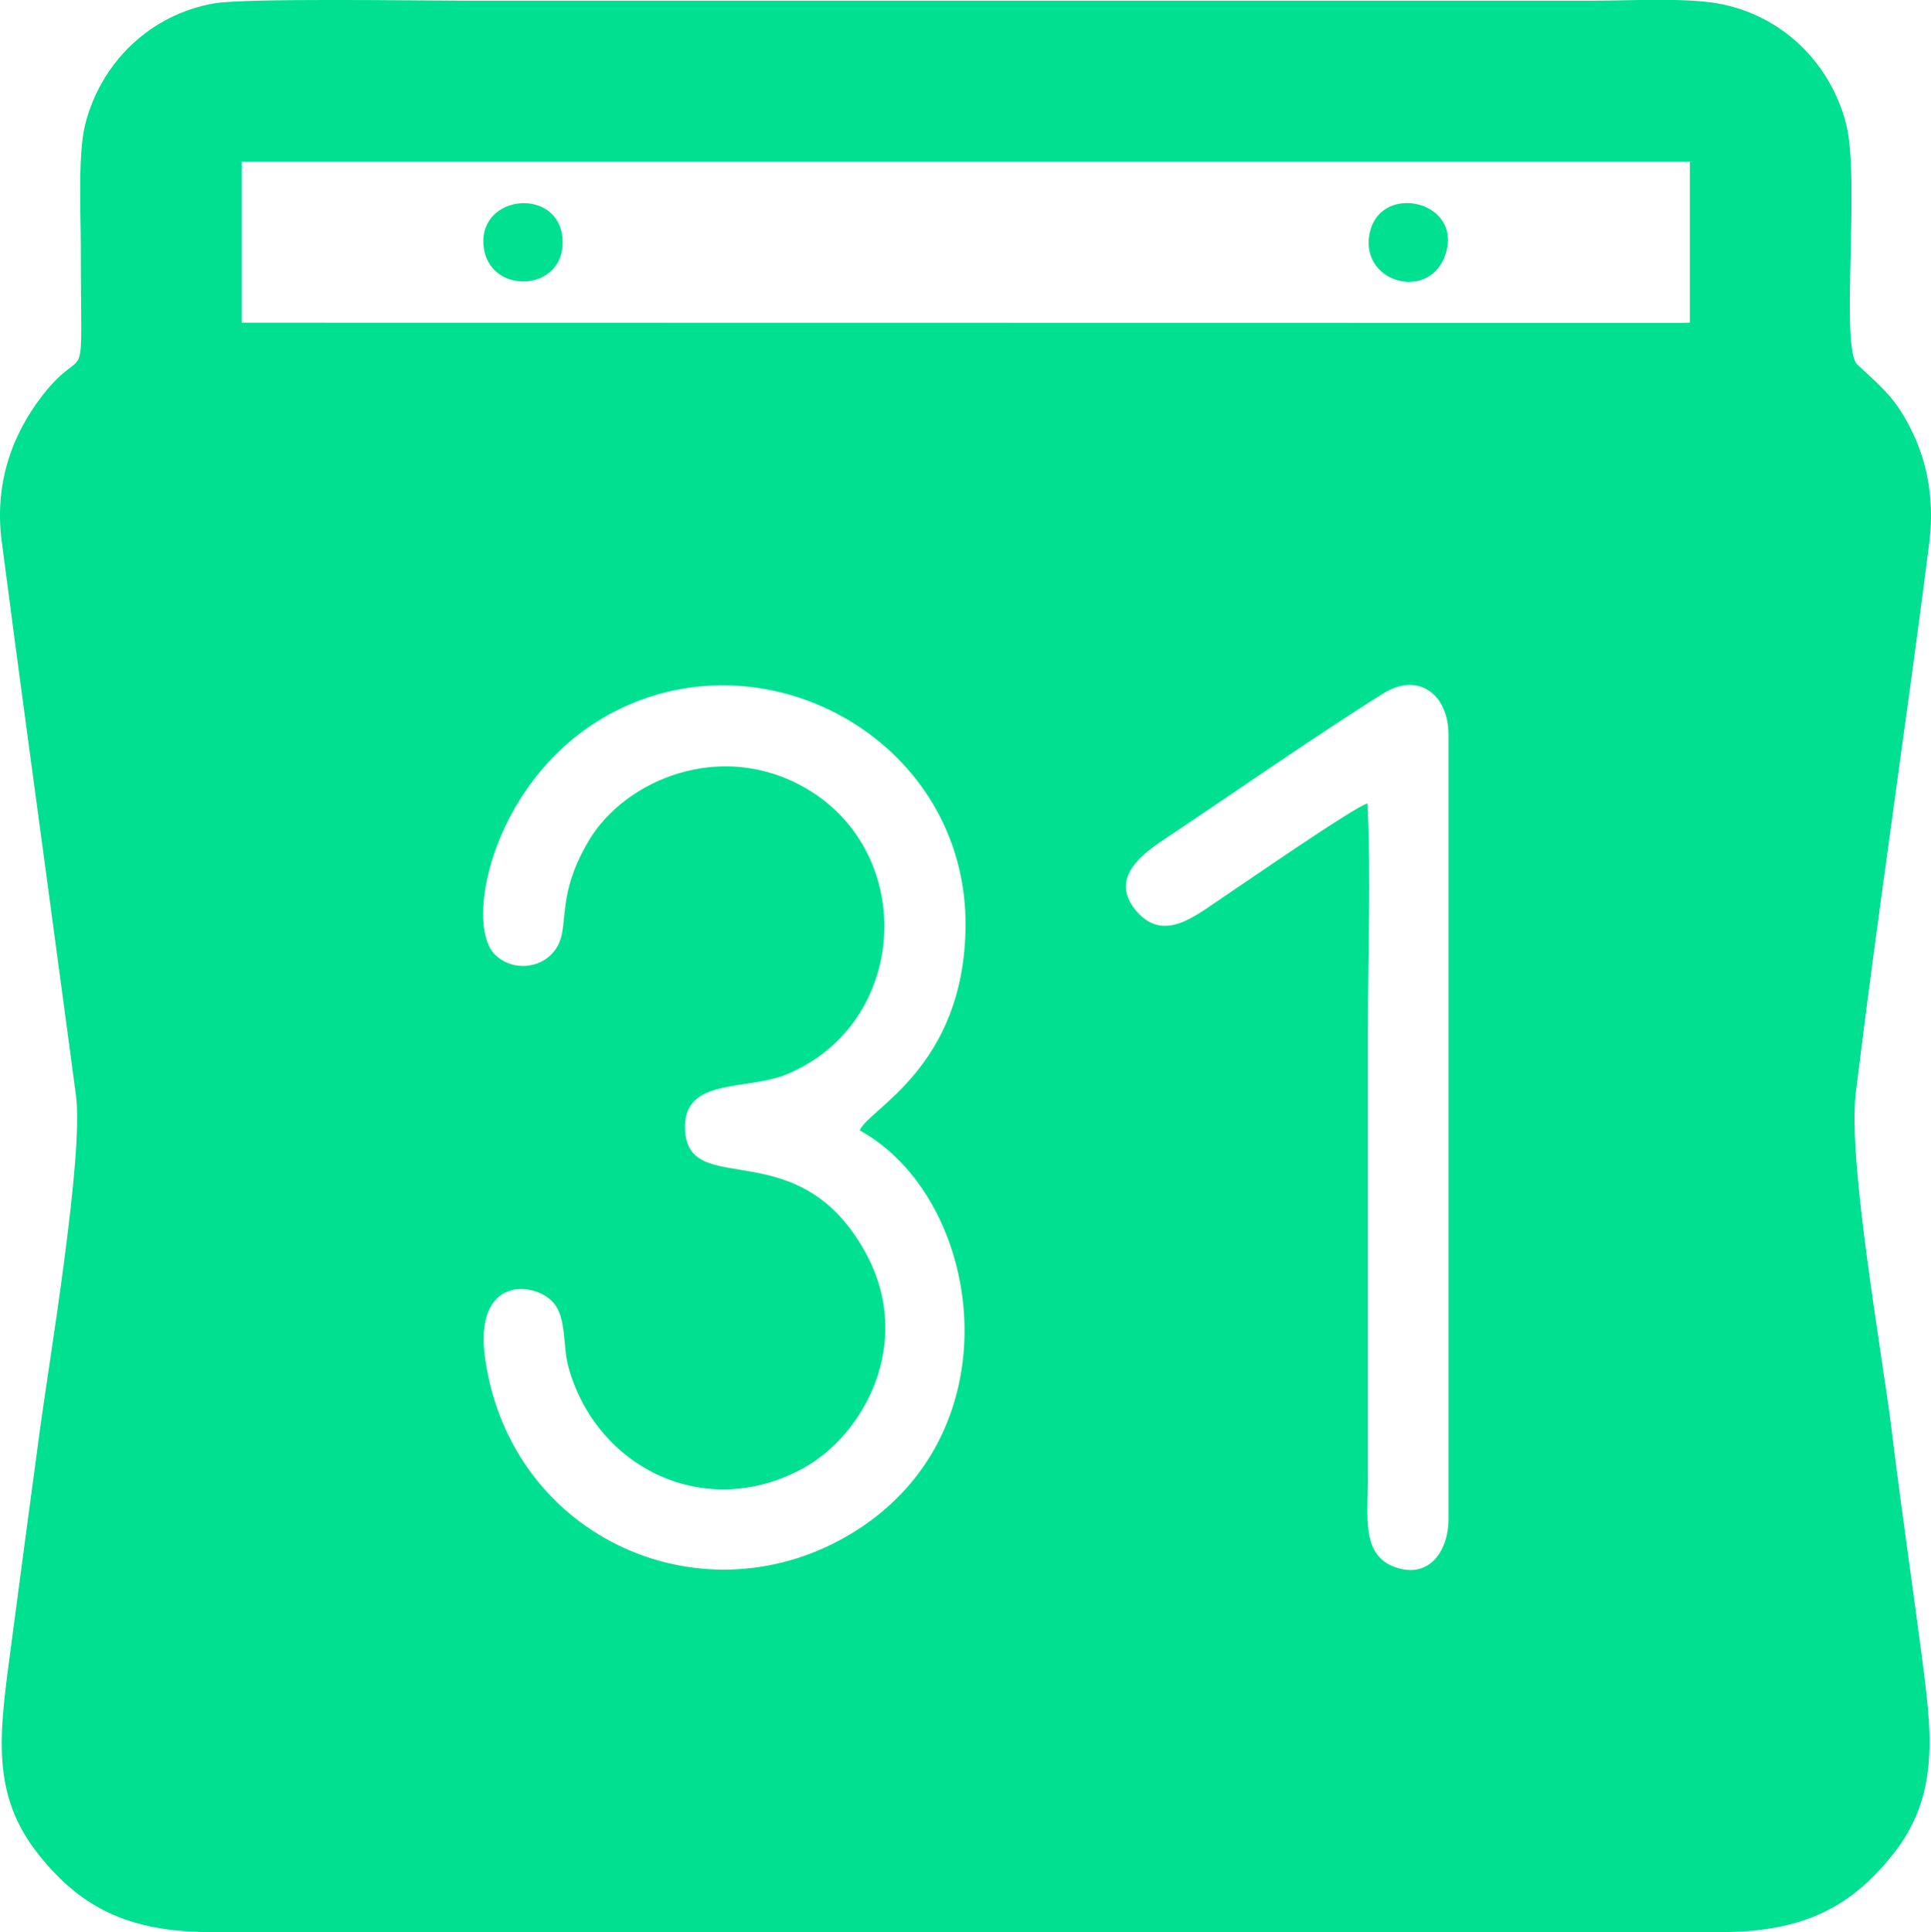 <svg xmlns="http://www.w3.org/2000/svg" id="Camada_1" data-name="Camada 1" width="356.73" height="356.9" viewBox="0 0 356.73 356.9"><defs><style> .cls-1 { fill: #00e091; fill-rule: evenodd; stroke-width: 0px; } </style></defs><g id="Camada_1-2" data-name="Camada_1"><path class="cls-1" d="M267.6,135.61v144.93c0,6.31-3.92,11.44-10.39,8.74-5.66-2.37-4.5-9.47-4.5-15.98v-83.05c0-13.55.59-28.47-.08-41.85-2.51.68-23.36,15.14-27.11,17.63-4.62,3.07-10.4,8-15.36,2.51-5.75-6.37,1.39-11.15,5.28-13.74,11.56-7.71,28.66-19.59,40.16-26.74,6.5-4.03,11.99.31,11.99,7.56h0ZM158.81,208.8c22.56,12.35,29.26,55.25-.92,74.1-27.54,17.2-63.38,1.45-68.24-31.74-2.3-15.67,9.25-14.5,12.64-10.46,2.41,2.87,1.63,7.88,2.72,11.83,5.13,18.54,25.2,28.65,43.39,18.67,11.18-6.13,20.37-23,11.78-39.29-12.35-23.41-33.06-10.04-33.63-23.28-.42-9.71,11.33-7.08,18.8-10.19,22.57-9.4,24.16-40.83,3.57-52.81-15.77-9.18-33.5-1.49-40.11,9.58-7.04,11.8-2.66,17.06-7.17,21.28-2.82,2.64-7.46,2.58-10.21-.16-5.91-5.9-.18-33.38,22.03-44.86,28.79-14.88,65.36,5.91,64.91,39.85-.34,25.88-17.9,33.47-19.56,37.5h0ZM44.63,29.86h268.12l-.57.04v29.7l-1.66.04-265.88-.04v-29.74s-.01,0-.01,0ZM.31,99.93c3.51,27.02,7.32,54.58,10.97,81.89.92,6.87,1.87,13.75,2.76,20.6,1.45,11.06-4.97,49.11-6.65,61.59-1.86,13.83-3.66,27.22-5.51,41.28-1.96,14.93-3.63,26.12,5.24,37.26,7.6,9.54,16.28,14.35,31.93,14.34h278.71c15.62.01,24.32-4.78,31.93-14.35,8.81-11.07,7.17-22.67,5.24-37.37-1.81-13.75-3.76-27.02-5.44-40.79-1.73-14.12-8.19-49.95-6.66-62.48,4.12-33.65,9.35-68.38,13.58-101.64.94-7.38-.22-14.24-2.89-19.95-3.2-6.85-5.95-8.78-10.42-12.99-3.17-2.99.56-34.17-2.04-44.38-2.9-11.38-11.94-20.21-23.72-22.3-6.18-1.1-16.39-.51-23-.51H85.88c-8.45,0-40.54-.53-46.41.51-11.78,2.09-20.82,10.91-23.72,22.3-1.4,5.51-.82,16.57-.82,22.9,0,28.81,1.39,16.28-7.14,27.27C2,80.6-1.02,89.71.31,99.93Z"></path><path class="cls-1" d="M89.32,45.31c.79,9.36,15.21,8.79,14.61-1.11-.59-9.66-15.42-8.44-14.61,1.11h0Z"></path><path class="cls-1" d="M267.21,46.42c2.5-9.28-11.79-12.56-14.07-3.78-2.49,9.61,11.45,13.52,14.07,3.78Z"></path></g></svg>